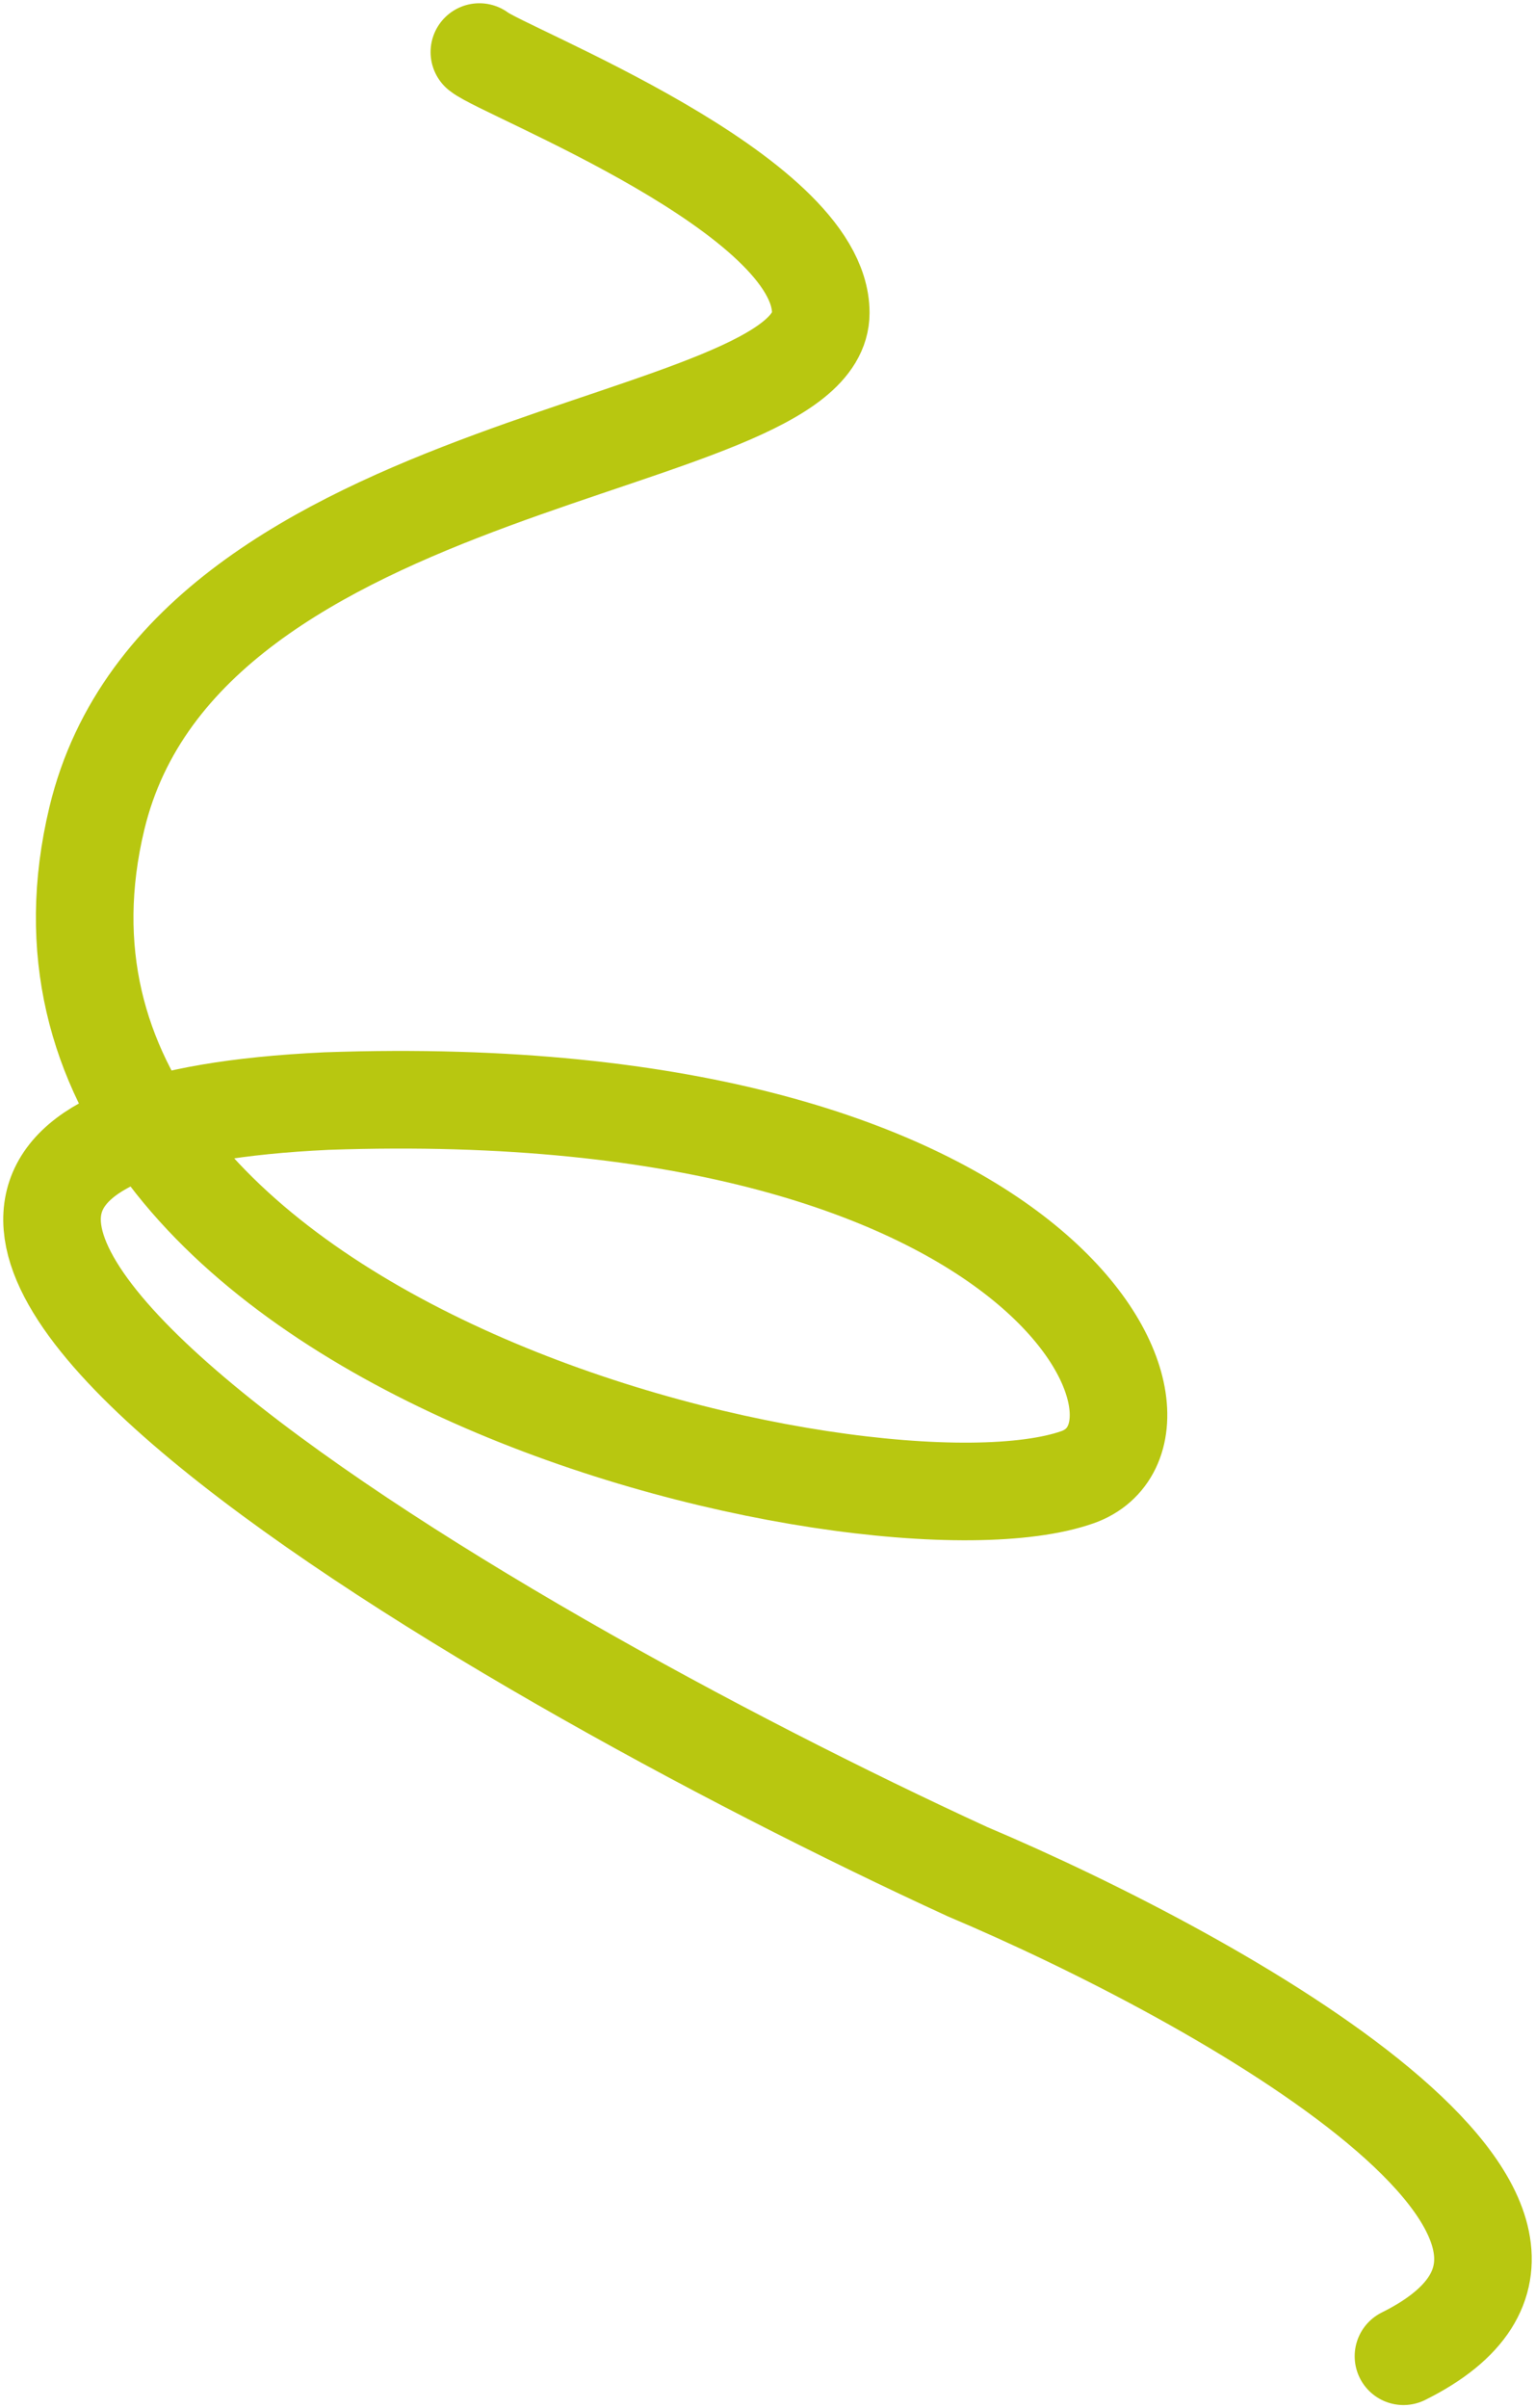 <?xml version="1.0" encoding="UTF-8"?> <svg xmlns="http://www.w3.org/2000/svg" width="236" height="370" viewBox="0 0 236 370" fill="none"><path d="M73.701 8C77.492 11.047 126.191 29.782 126.191 48.066C126.191 69.648 28.492 69.171 14.897 125.715C-4.641 206.975 133.992 238.11 165.66 226.952C185.198 220.067 162.744 165.216 50.182 169.166C-60.731 174.358 73.705 253.098 148.746 287.558C187.795 304.071 255.87 342.077 215.776 362" stroke="#B8C710" stroke-width="15" stroke-linecap="round"></path></svg> 